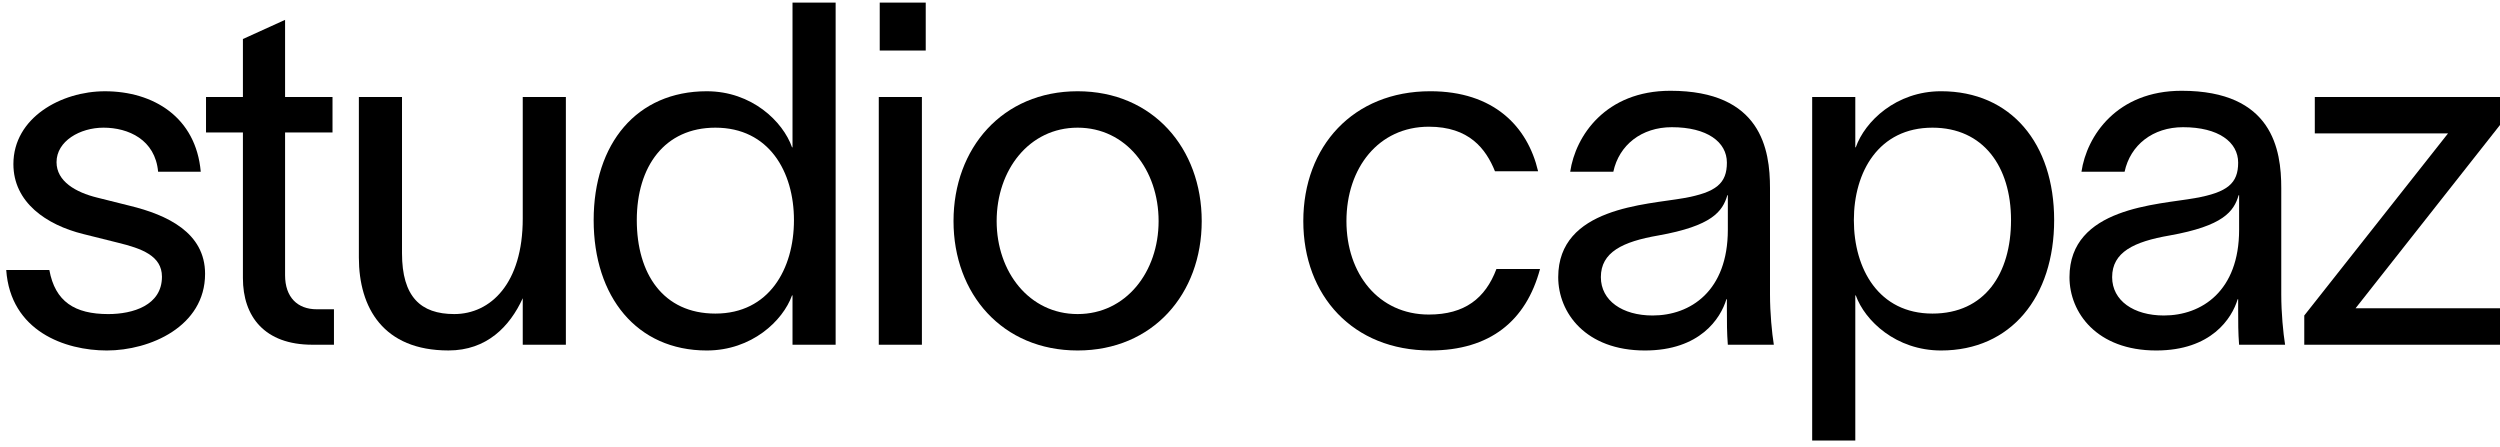 <?xml version="1.0" encoding="utf-8"?>
<!-- Generator: Adobe Illustrator 25.2.3, SVG Export Plug-In . SVG Version: 6.00 Build 0)  -->
<svg version="1.1" id="Laag_1" xmlns="http://www.w3.org/2000/svg" xmlns:xlink="http://www.w3.org/1999/xlink" x="0px" y="0px"
	 viewBox="0 0 1920 343" style="enable-background:new 0 0 1920 343;" xml:space="preserve">
<style type="text/css">
	.st0{enable-background:new    ;}
</style>
<g class="st0">
	<path d="M79.48,98.05c-18.03,0-36.06,10.3-36.06,26.5c0,14.72,14.72,23.18,31.28,27.23l25.02,6.26
		c28.7,6.99,57.78,20.61,57.78,52.25c0,40.48-42.32,58.88-75.44,58.88c-32.02,0-73.97-14.72-77.28-61.82H37.9
		c4.42,24.29,19.5,33.86,45.26,33.86c18.77,0,41.22-6.62,41.22-28.7c0-16.19-15.82-21.71-33.86-26.13l-26.5-6.62
		c-28.34-6.99-53.73-24.29-53.73-53.73c0-35.7,36.8-55.94,70.29-55.94c37.17,0,69.92,19.87,73.6,61.82h-32.75
		C119.22,107.25,98.61,98.05,79.48,98.05z"/>
	<path d="M256.48,237.52v27.23h-16.56c-36.8,0-53.36-21.71-53.36-51.15V101.73h-28.34V74.49h28.34V29.97l32.38-14.72v59.25h36.43
		v27.23h-36.43v109.66c0,16.93,9.57,26.13,24.29,26.13H256.48z"/>
	<path d="M275.62,74.49h33.12v119.97c0,33.49,14.35,46.74,40.11,46.74c27.97,0,52.62-23.55,52.62-73.23V74.49h33.12v190.25h-33.12
		v-35.7c-9.94,21.71-27.6,40.11-57.04,40.11c-50.05,0-68.82-32.75-68.82-71.39V74.49z"/>
	<path d="M641.77,2v262.75h-33.12v-37.9h-0.37c-6.99,19.5-30.91,42.32-65.5,42.32c-53.73,0-86.85-41.22-86.85-100.1
		s33.12-98.99,86.85-98.99c34.59,0,58.51,23.18,65.5,43.06h0.37V2H641.77z M609.76,169.07c0-37.17-19.14-71.02-60.35-71.02
		c-39.01,0-60.35,29.81-60.35,71.02s20.24,71.76,60.35,71.76C590.62,240.83,609.76,206.6,609.76,169.07z"/>
	<path d="M674.9,74.49h33.12v190.25H674.9V74.49z M675.63,38.8V2h35.33v36.8H675.63z"/>
	<path d="M732.3,169.81c0-55.94,37.54-99.73,95.31-99.73s95.31,43.79,95.31,99.73c0,55.94-37.54,99.36-95.31,99.36
		S732.3,225.74,732.3,169.81z M889.81,169.81c0-39.38-25.02-71.76-62.19-71.76s-62.19,32.38-62.19,71.76
		c0,39.01,25.02,71.39,62.19,71.39S889.81,208.81,889.81,169.81z"/>
	<path d="M1098.46,269.16c-59.25,0-97.52-41.95-97.52-99.36s38.27-99.73,97.52-99.73c48.58,0,74.7,26.86,82.8,61.46h-33.12
		c-6.99-17.3-19.87-34.22-50.78-34.22c-38.64,0-63.29,31.65-63.29,72.5c0,40.48,24.66,71.76,63.29,71.76
		c27.6,0,43.42-12.51,51.89-34.96h33.49C1172.06,246.35,1144.46,269.16,1098.46,269.16z"/>
	<path d="M1326.25,237.15v-7.36h-0.37c-4.42,14.72-20.24,39.38-62.56,39.38c-45.63,0-66.61-29.07-66.61-56.3
		c0-53.73,67.71-55.57,96.42-60.72c25.02-4.42,33.12-11.41,33.12-27.23c0-15.82-15.09-27.23-42.32-27.23
		c-23.18,0-40.48,13.62-44.9,34.22h-33.12c4.05-27.6,27.23-62.19,76.91-62.19c69.92,0,76.54,45.26,76.54,74.7v81.7
		c0,14.35,1.47,29.44,2.94,38.64h-35.33C1326.25,255.55,1326.25,247.82,1326.25,237.15z M1326.98,176.43v-26.5h-0.37
		c-3.68,12.51-11.78,23.55-52.99,30.91c-27.6,4.78-44.16,12.88-44.16,32.02c0,18.03,16.56,29.44,39.74,29.44
		C1298.28,242.3,1326.98,223.53,1326.98,176.43z"/>
	<path d="M1577.59,169.07c0,58.88-33.12,100.1-86.85,100.1c-34.59,0-58.51-22.82-65.5-42.32h-0.37v111.5h-33.12V74.49h33.12v38.64
		h0.37c6.99-19.87,30.91-43.06,65.5-43.06C1544.47,70.08,1577.59,110.19,1577.59,169.07z M1544.47,169.07
		c0-41.22-21.34-71.02-60.35-71.02c-41.22,0-60.35,33.86-60.35,71.02c0,37.54,19.14,71.76,60.35,71.76
		C1524.23,240.83,1544.47,210.28,1544.47,169.07z"/>
	<path d="M1718.9,237.15v-7.36h-0.37c-4.42,14.72-20.24,39.38-62.56,39.38c-45.63,0-66.61-29.07-66.61-56.3
		c0-53.73,67.71-55.57,96.42-60.72c25.02-4.42,33.12-11.41,33.12-27.23c0-15.82-15.09-27.23-42.32-27.23
		c-23.18,0-40.48,13.62-44.9,34.22h-33.12c4.05-27.6,27.23-62.19,76.91-62.19c69.92,0,76.54,45.26,76.54,74.7v81.7
		c0,14.35,1.47,29.44,2.94,38.64h-35.33C1718.9,255.55,1718.9,247.82,1718.9,237.15z M1719.64,176.43v-26.5h-0.37
		c-3.68,12.51-11.78,23.55-52.99,30.91c-27.6,4.78-44.16,12.88-44.16,32.02c0,18.03,16.56,29.44,39.74,29.44
		C1690.93,242.3,1719.64,223.53,1719.64,176.43z"/>
	<path d="M1880.08,102.46h-22.82h-79.49V74.49h143.52v19.87l-112.24,142.41h20.98h94.21v27.97h-154.56V242.3L1880.08,102.46z"/>
</g>
</svg>
